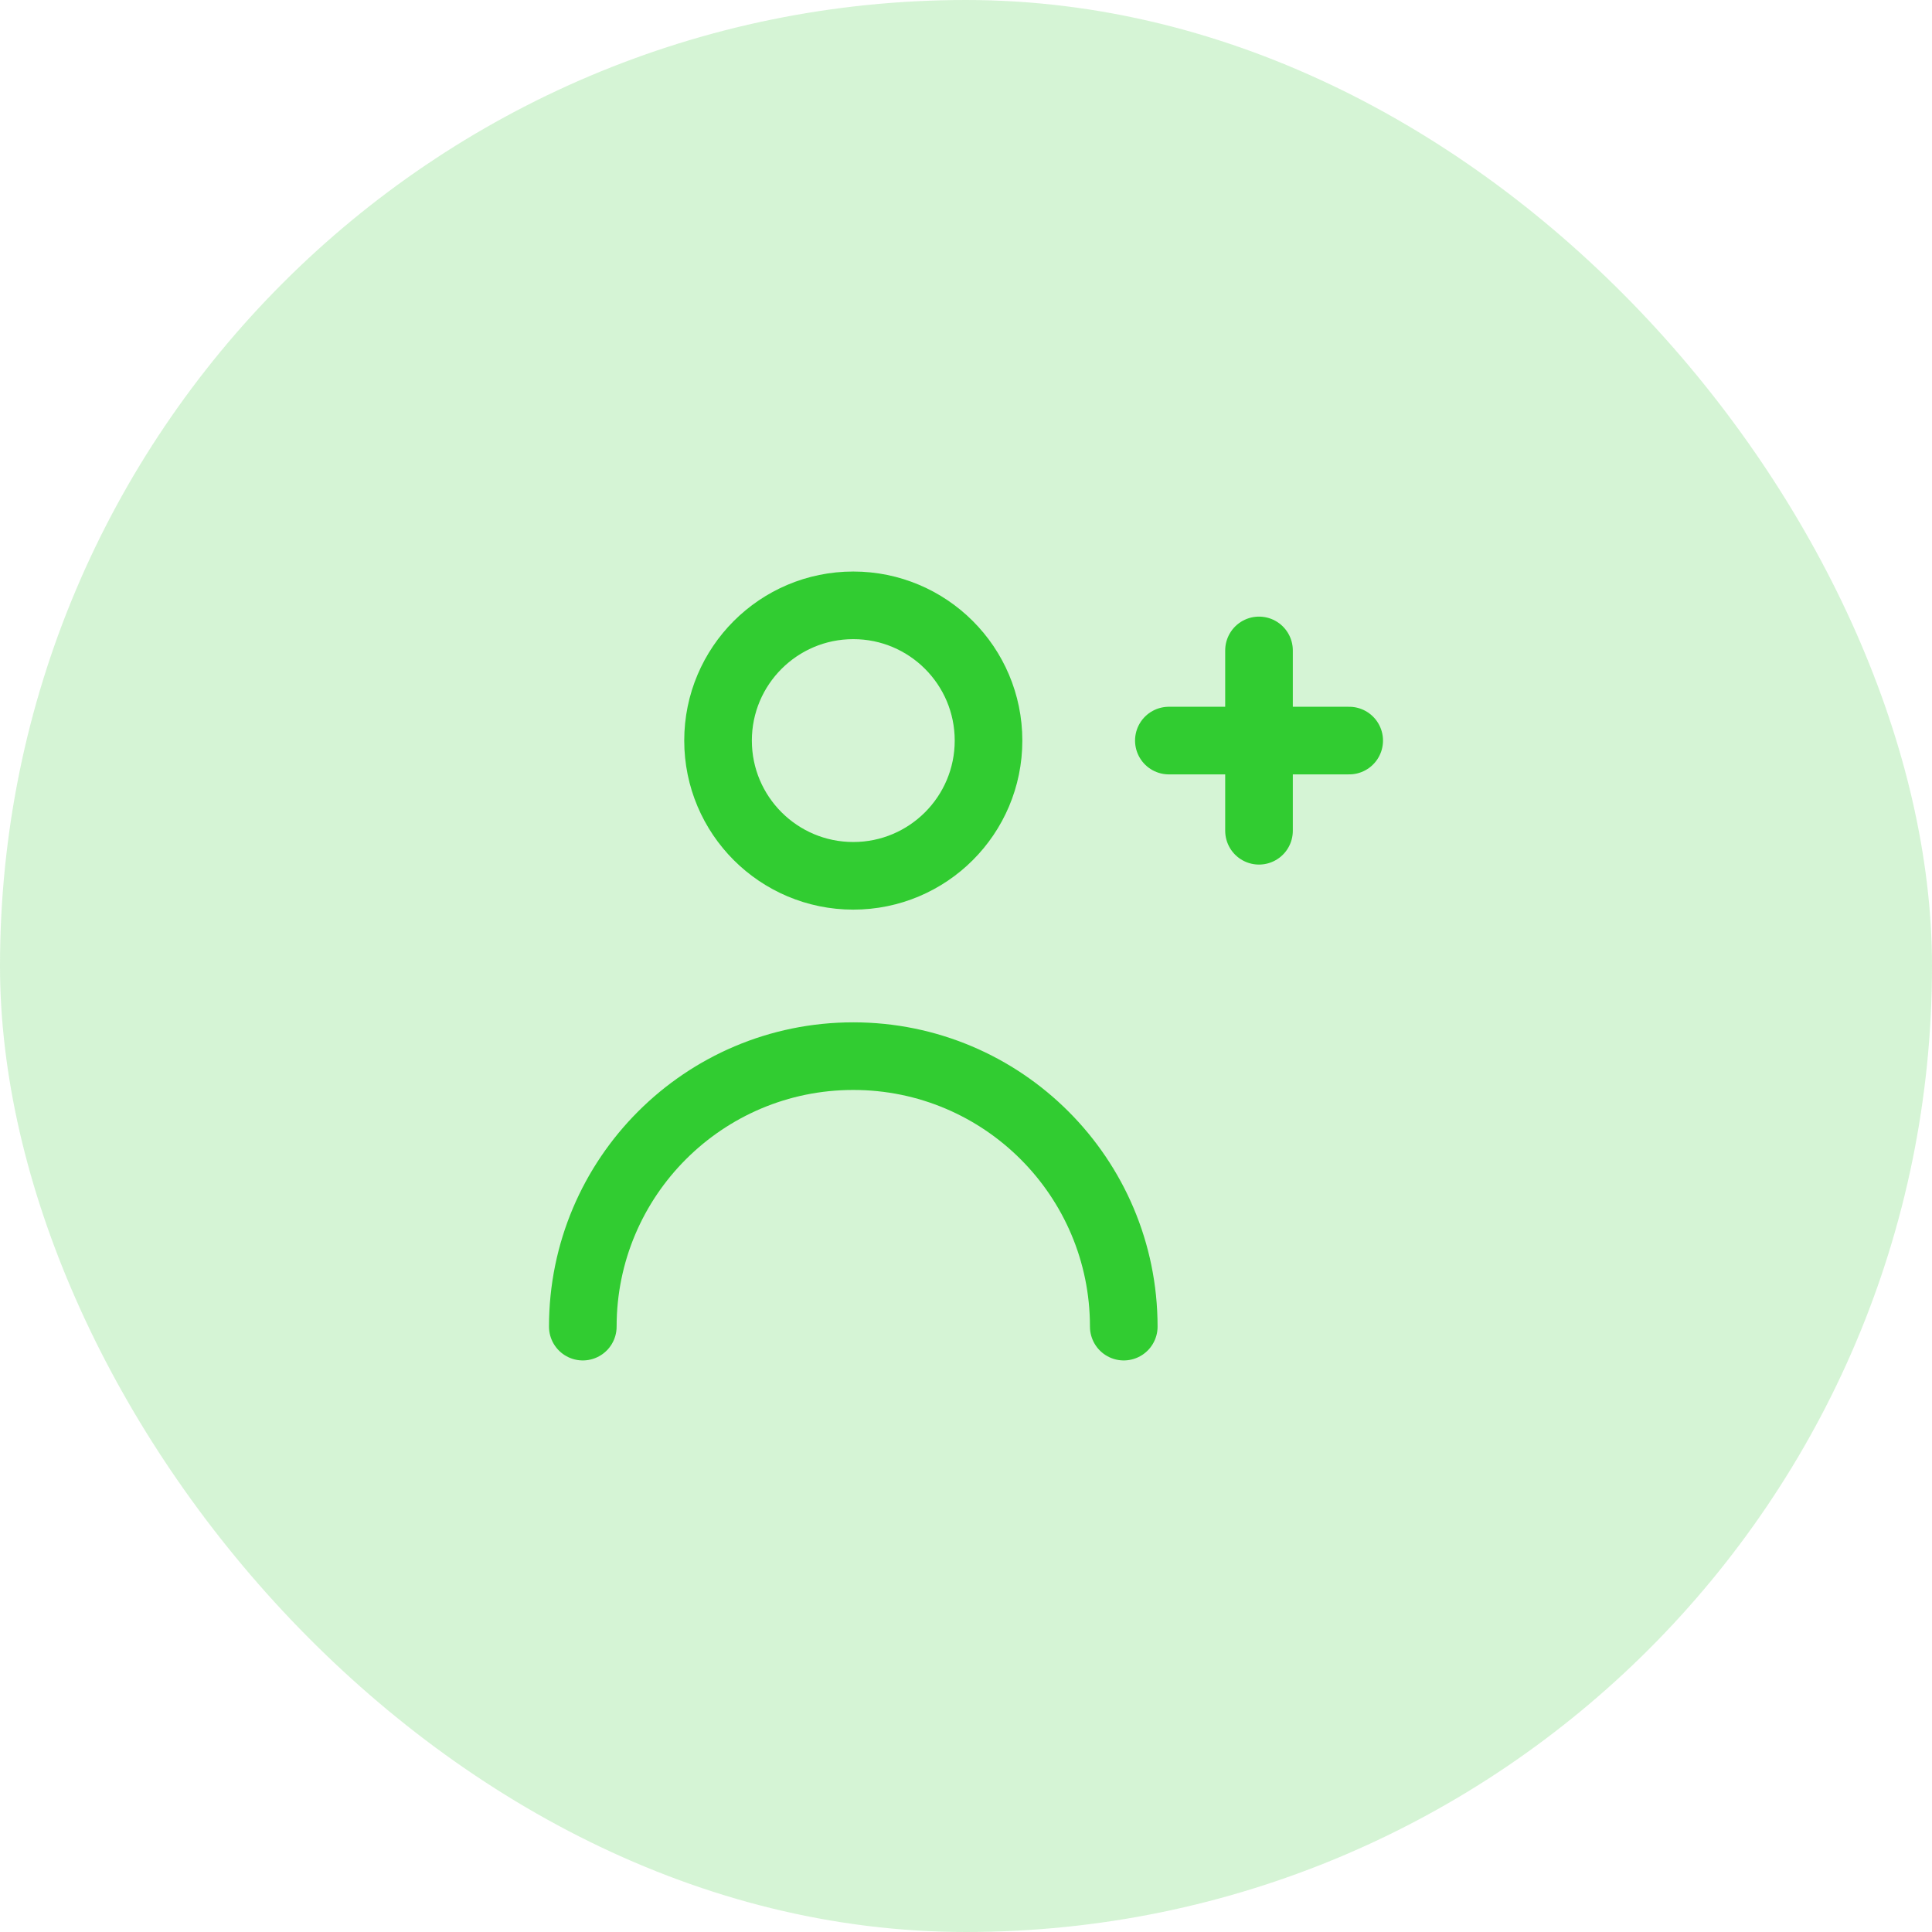 <svg width="50" height="50" viewBox="0 0 50 50" fill="none" xmlns="http://www.w3.org/2000/svg">
<g id="client_management">
<rect width="50" height="50" rx="25" fill="#31CC31" fill-opacity="0.2"/>
<g id="adding_client">
<path id="vector" d="M29.083 34.333C29.083 30.467 25.949 27.333 22.083 27.333C18.217 27.333 15.083 30.467 15.083 34.333M34.917 19.166H32.583M32.583 21.5V19.166M30.25 19.166H32.583M32.583 16.833V19.166M25.583 19.166C25.583 21.099 24.016 22.666 22.083 22.666C20.15 22.666 18.583 21.099 18.583 19.166C18.583 17.233 20.15 15.666 22.083 15.666C24.016 15.666 25.583 17.233 25.583 19.166Z" stroke="#31CC31" stroke-width="1.75" stroke-linecap="round" stroke-linejoin="round"/>
</g>
</g>
</svg>
